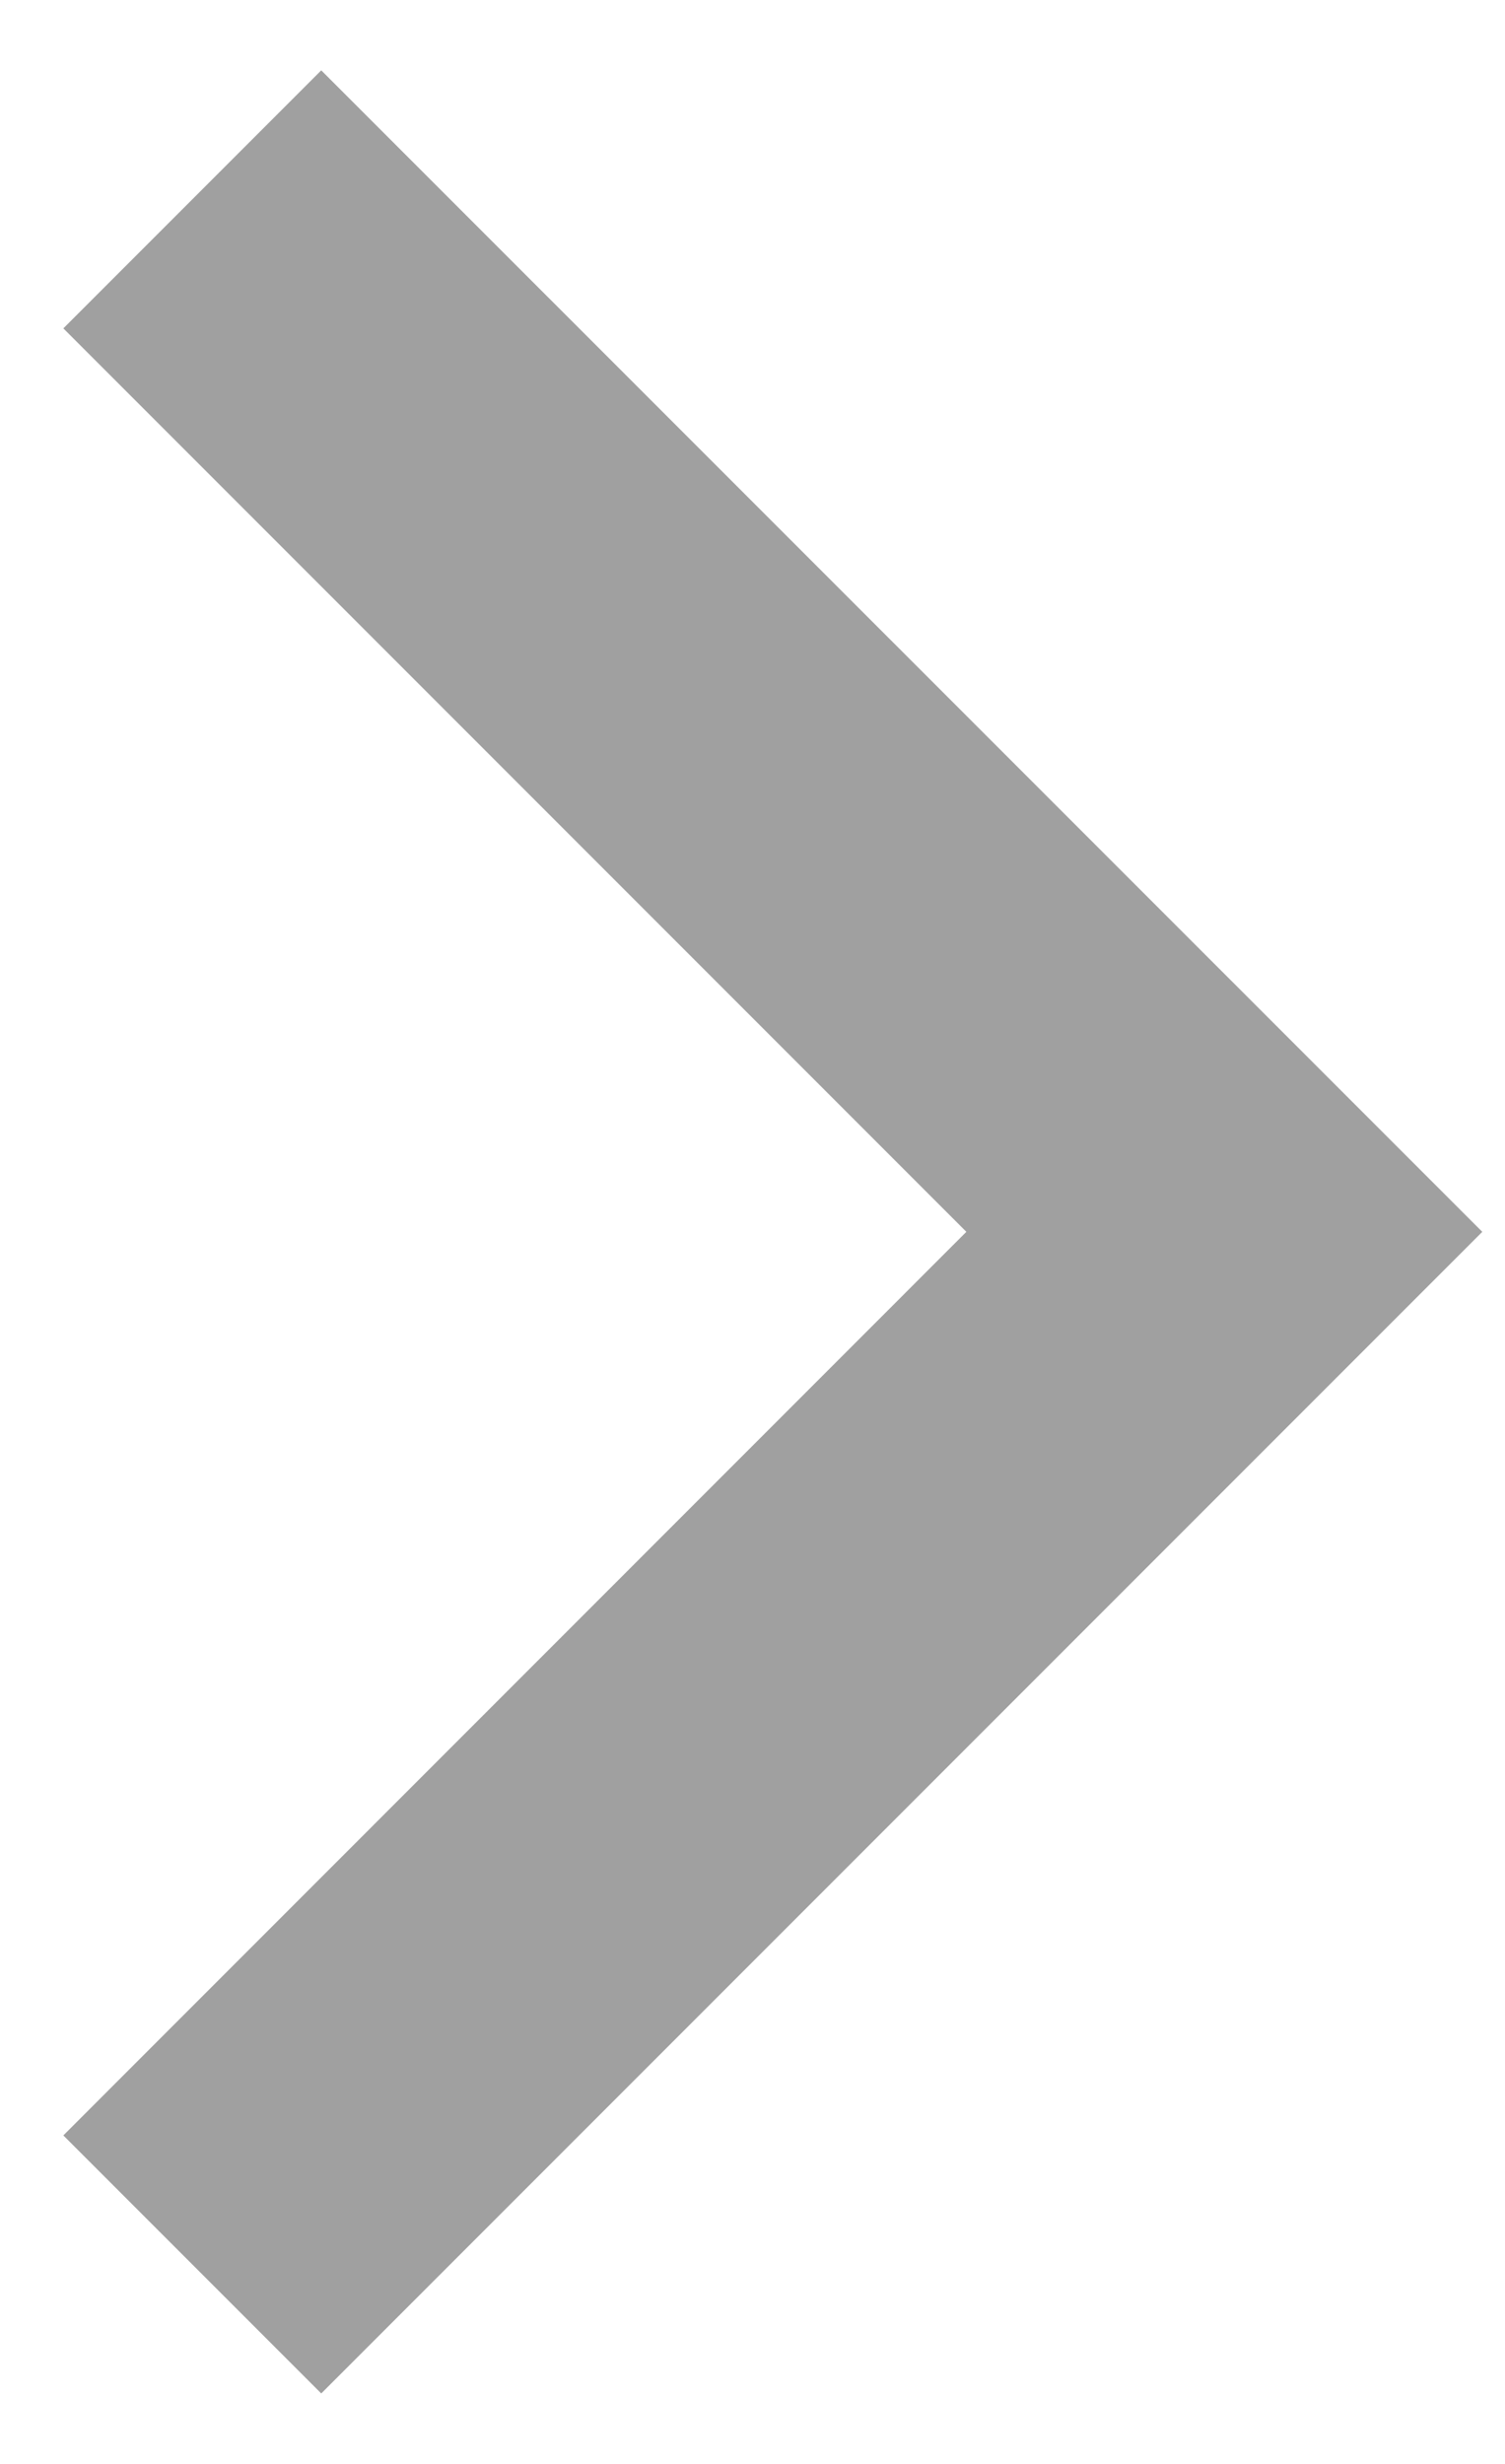 <svg width="11" height="18" viewBox="0 0 11 18" fill="none" xmlns="http://www.w3.org/2000/svg">
<path d="M7.063 8.999L0.463 2.399L2.348 0.514L10.834 8.999L2.348 17.485L0.463 15.6L7.063 8.999Z" fill="#A0A0A0"/>
</svg>
